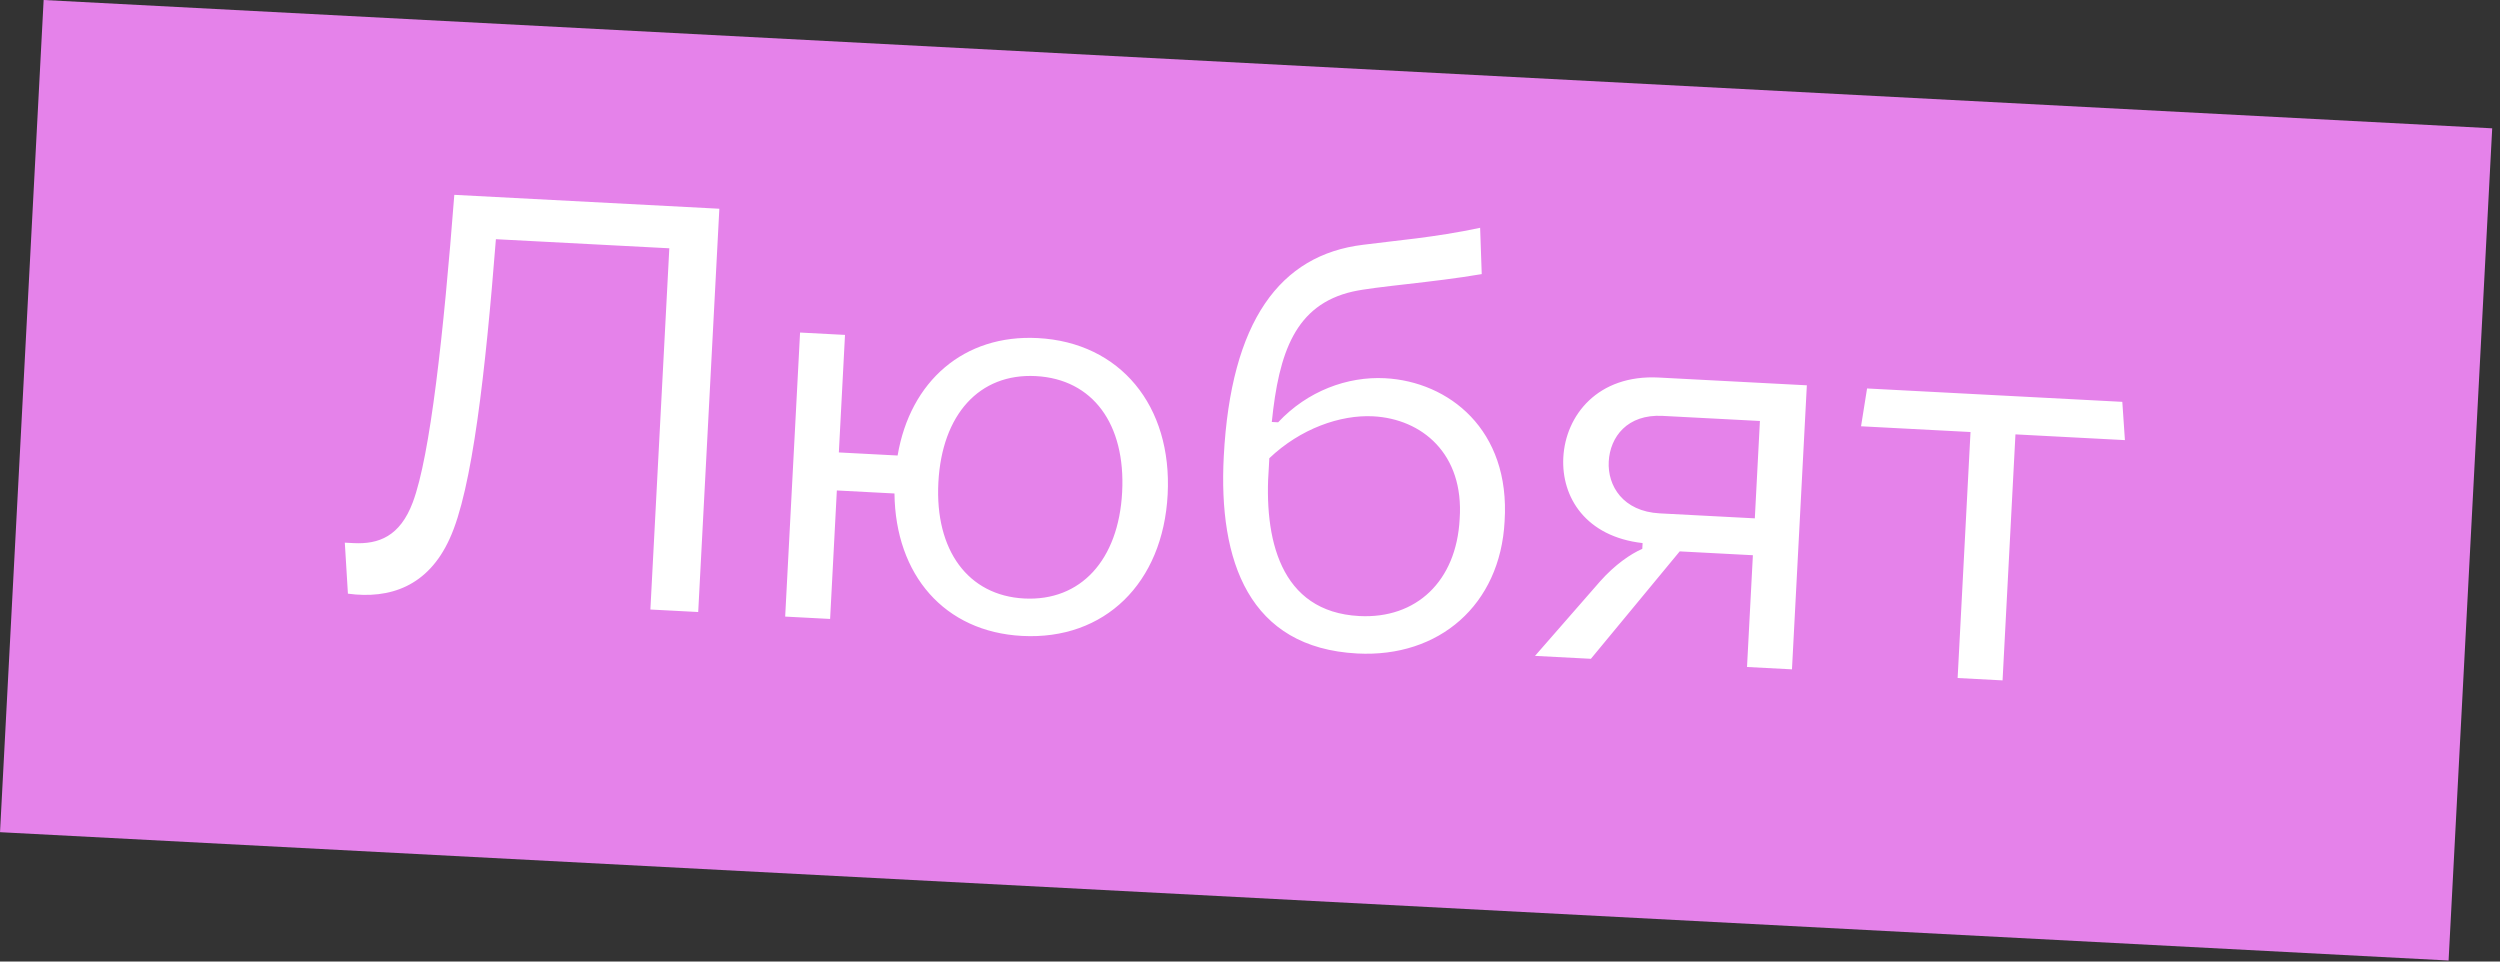<svg width="156" height="60" viewBox="0 0 156 60" fill="none" xmlns="http://www.w3.org/2000/svg">
<rect x="0" y="0" width="156" height="60" fill="#333333" stroke="none"/>
<rect width="153" height="52" transform="translate(2.723) rotate(3)" fill="#E582EA"/>
<path d="M21.71 37.045C24.323 37.398 26.709 36.586 28.053 33.628C29.476 30.566 30.299 23.111 30.944 14.926L41.765 15.493L40.584 38.034L43.568 38.19L44.887 13.025L28.349 12.158C27.68 20.811 26.847 28.446 25.758 31.345C24.962 33.466 23.637 33.973 22.055 33.89L21.516 33.862L21.71 37.045ZM70.022 30.708C69.8 34.951 67.43 37.53 63.907 37.346C60.419 37.163 58.332 34.35 58.554 30.107C58.776 25.865 61.111 23.284 64.634 23.468C68.193 23.655 70.245 26.466 70.022 30.708ZM48.995 38.475L51.799 38.622L52.219 30.605L55.815 30.793C55.872 35.879 58.931 39.428 63.784 39.682C68.925 39.952 72.572 36.394 72.862 30.857C73.153 25.321 69.899 21.365 64.758 21.096C60.157 20.855 56.795 23.779 56.011 28.424L52.344 28.232L52.728 20.898L49.924 20.751L48.995 38.475ZM84.695 40.778C89.8 41.046 93.614 37.749 93.887 32.536C94.26 26.788 90.379 23.808 86.424 23.601C84.087 23.479 81.588 24.393 79.755 26.352L79.36 26.331C79.803 21.992 80.824 19.018 84.4 18.196C85.823 17.874 89.405 17.629 92.46 17.104L92.36 14.215C89.516 14.823 87.018 15.016 85.058 15.274C79.87 15.903 76.806 20.033 76.363 28.481C76.02 35.024 77.936 40.424 84.695 40.778ZM79.179 29.097L79.205 28.594C81.14 26.749 83.638 25.87 85.687 25.978C88.707 26.136 91.369 28.294 91.083 32.389C90.879 36.272 88.376 38.628 84.817 38.441C79.856 38.181 78.835 33.586 79.179 29.097ZM99.85 36.273L95.785 40.927L99.272 41.109L104.814 34.406L109.38 34.646L109.014 41.62L111.819 41.767L112.747 24.043L103.508 23.559C99.697 23.359 97.689 25.922 97.551 28.546C97.421 31.027 98.95 33.486 102.498 33.888L102.479 34.248C101.742 34.57 100.769 35.24 99.85 36.273ZM100.385 28.803C100.466 27.257 101.55 25.836 103.743 25.951L109.819 26.269L109.501 32.345L103.569 32.034C101.268 31.913 100.306 30.313 100.385 28.803ZM122.156 42.309L124.96 42.456L125.764 27.105L132.595 27.463L132.432 25.075L116.505 24.24L116.129 26.6L122.96 26.958L122.156 42.309Z" fill="white"/>
</svg>
